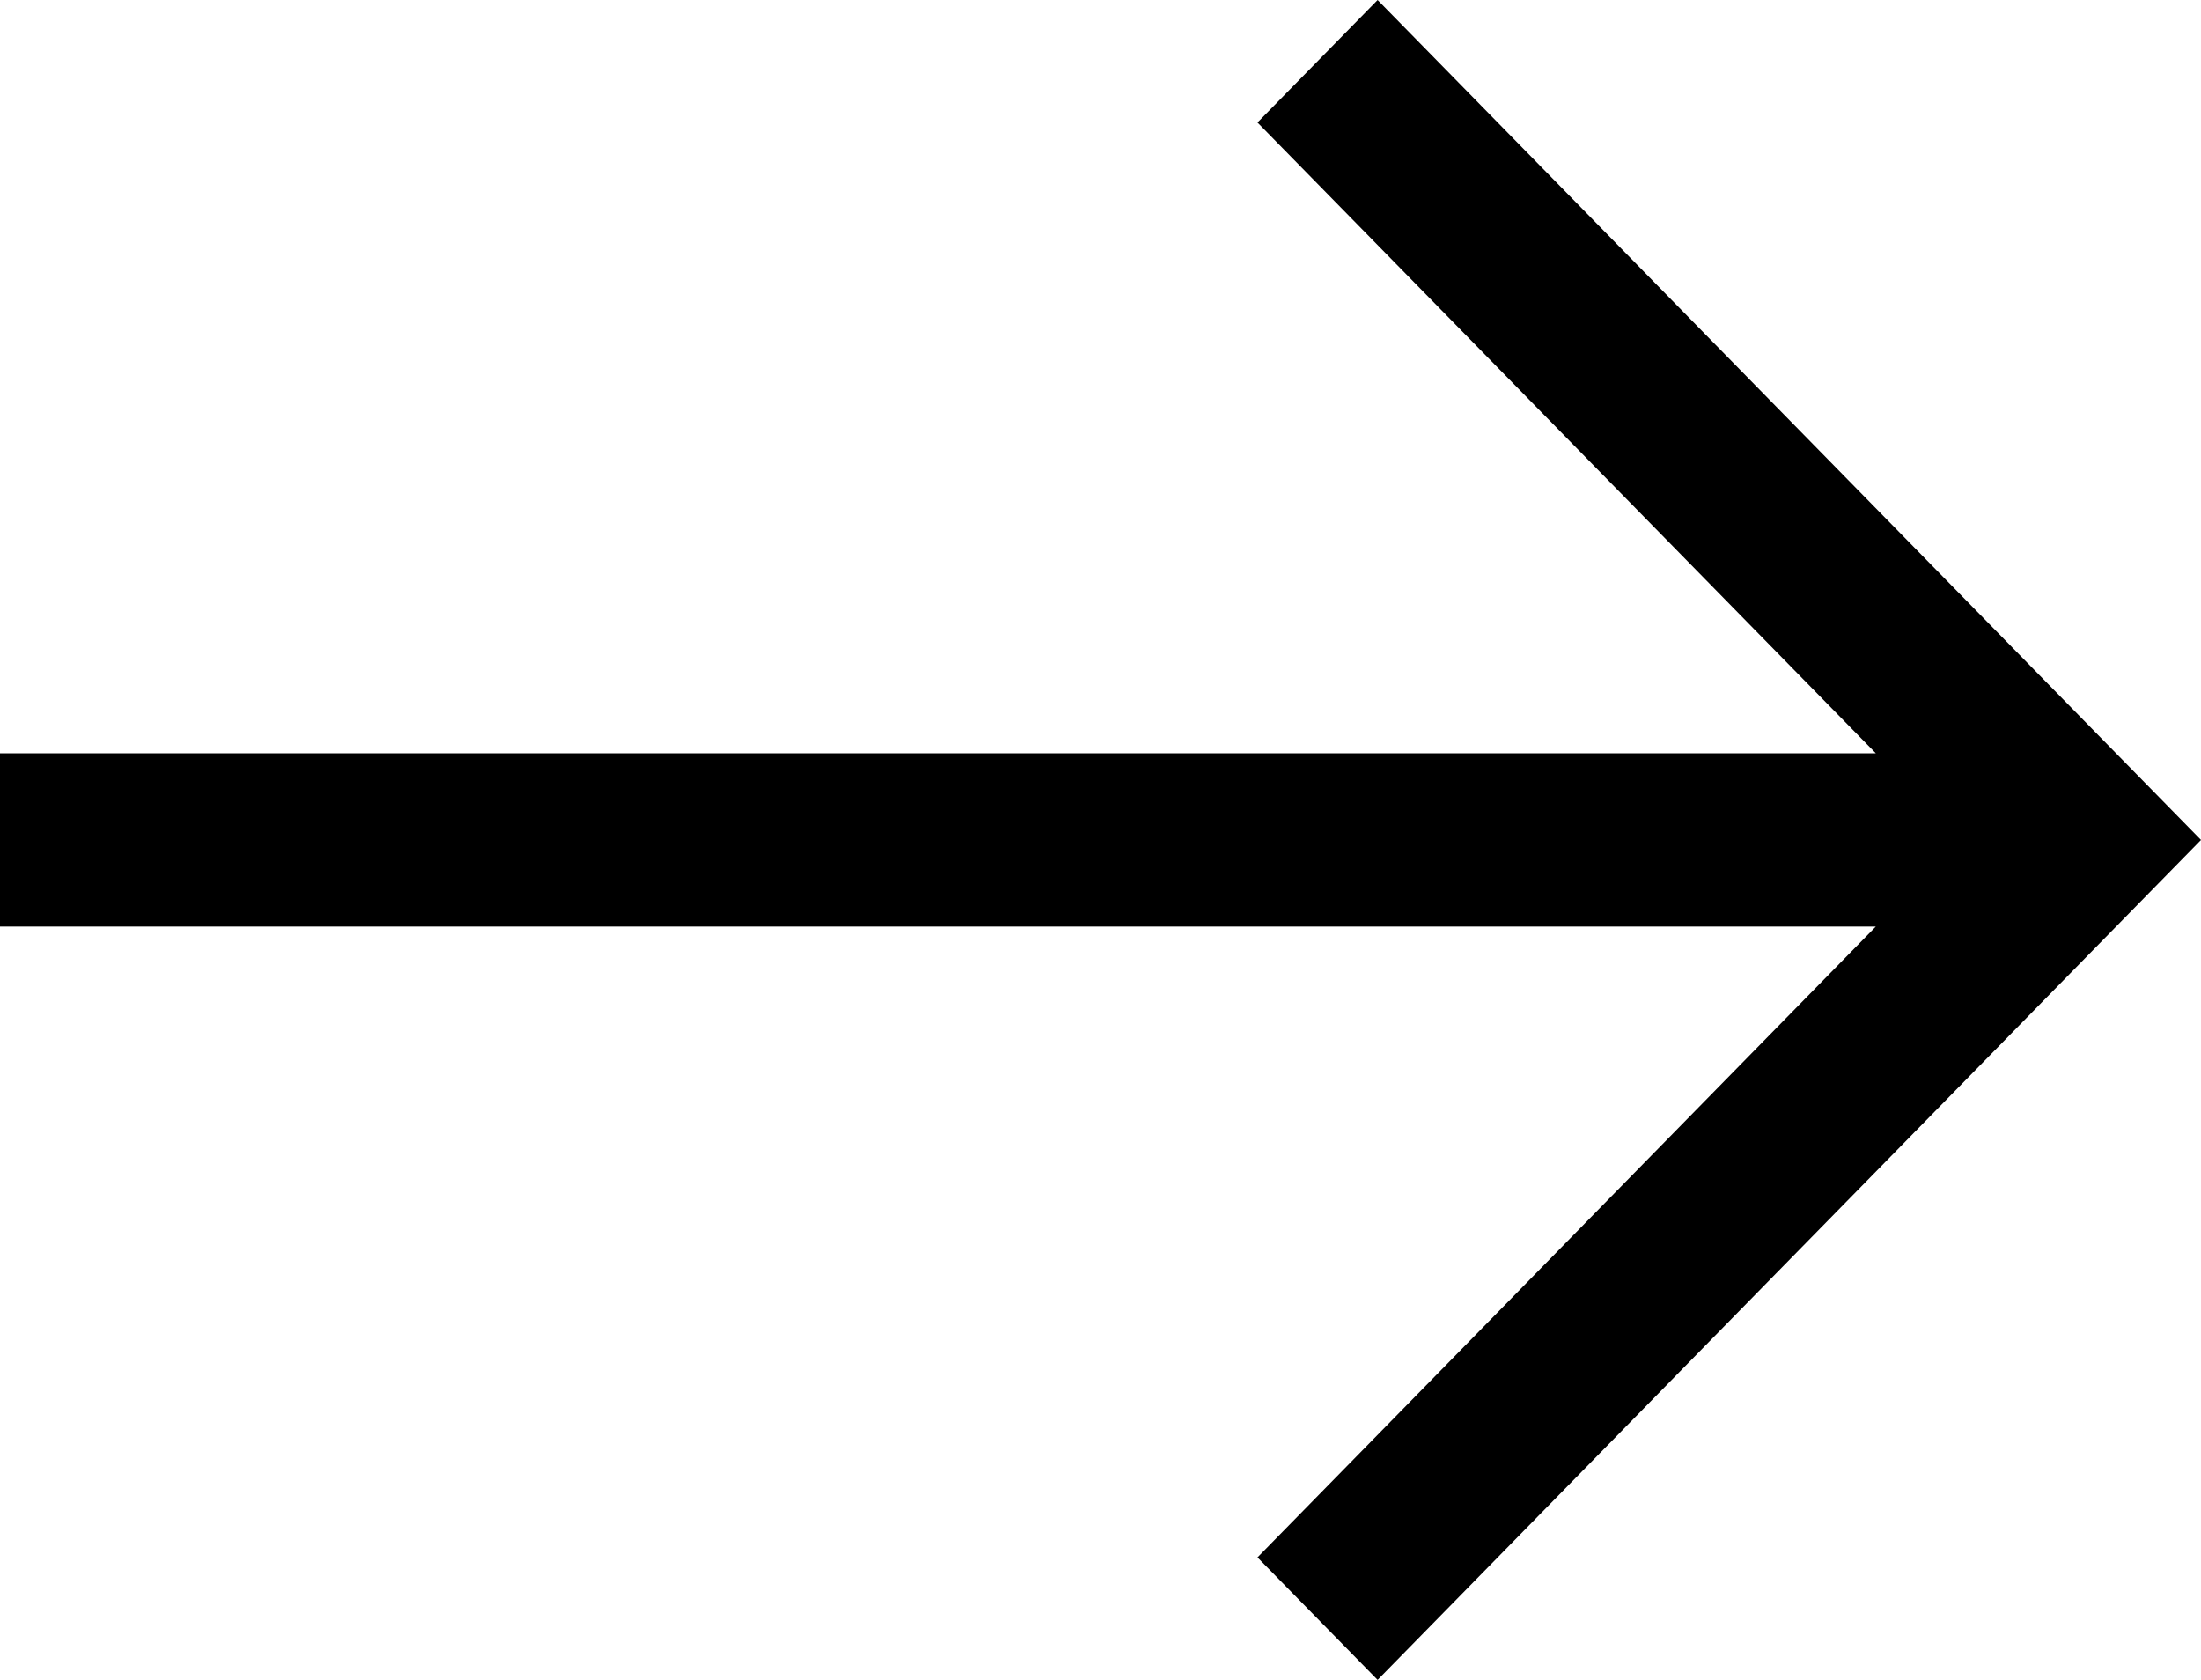 <svg width="38" height="29" viewBox="0 0 38 29" fill="none" xmlns="http://www.w3.org/2000/svg">
<path d="M23.784 0L21.71 2.115L32.386 13.004H0V15.995H32.386L21.71 26.885L23.784 29L38 14.5L23.784 0Z" fill="black"/>
</svg>

